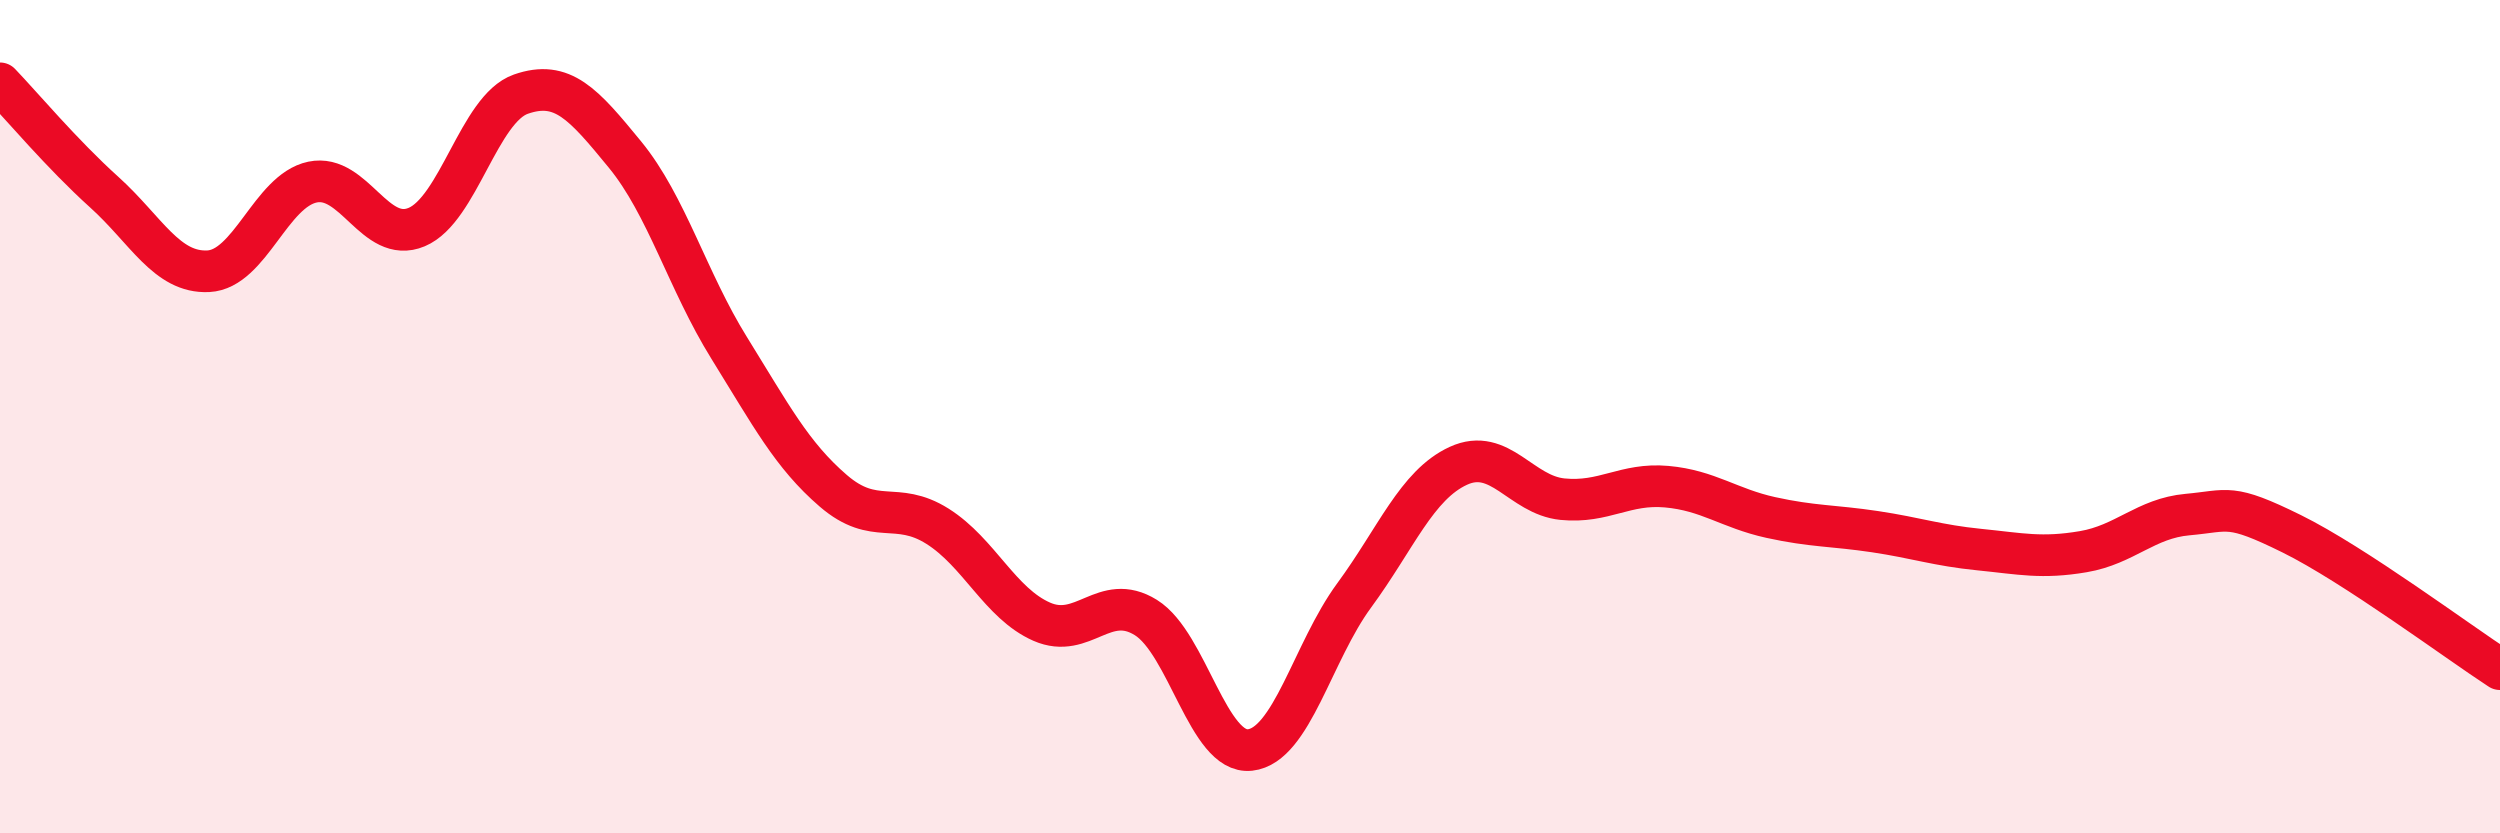 
    <svg width="60" height="20" viewBox="0 0 60 20" xmlns="http://www.w3.org/2000/svg">
      <path
        d="M 0,2 C 0.5,2.52 1.5,3.71 2.5,4.61 C 3.5,5.51 4,6.56 5,6.51 C 6,6.46 6.5,4.58 7.5,4.37 C 8.5,4.16 9,5.87 10,5.45 C 11,5.03 11.5,2.61 12.5,2.26 C 13.5,1.91 14,2.49 15,3.71 C 16,4.93 16.5,6.74 17.5,8.35 C 18.5,9.96 19,10.92 20,11.78 C 21,12.64 21.5,12 22.5,12.63 C 23.5,13.26 24,14.48 25,14.92 C 26,15.36 26.5,14.2 27.5,14.82 C 28.5,15.44 29,18.11 30,18 C 31,17.89 31.5,15.65 32.5,14.29 C 33.5,12.93 34,11.64 35,11.18 C 36,10.72 36.5,11.88 37.5,11.98 C 38.5,12.08 39,11.59 40,11.68 C 41,11.77 41.5,12.2 42.5,12.42 C 43.5,12.64 44,12.61 45,12.76 C 46,12.91 46.5,13.09 47.5,13.19 C 48.5,13.29 49,13.41 50,13.24 C 51,13.07 51.5,12.44 52.5,12.35 C 53.5,12.26 53.5,12.07 55,12.81 C 56.5,13.55 59,15.41 60,16.06L60 20L0 20Z"
        fill="#EB0A25"
        opacity="0.1"
        stroke-linecap="round"
        stroke-linejoin="round"
      />
      <path
        d="M 0,2 C 0.5,2.52 1.5,3.71 2.5,4.61 C 3.5,5.51 4,6.56 5,6.51 C 6,6.46 6.5,4.58 7.5,4.37 C 8.5,4.16 9,5.87 10,5.45 C 11,5.03 11.5,2.61 12.5,2.26 C 13.5,1.91 14,2.49 15,3.71 C 16,4.93 16.5,6.74 17.5,8.35 C 18.5,9.96 19,10.92 20,11.78 C 21,12.64 21.5,12 22.5,12.63 C 23.5,13.26 24,14.48 25,14.92 C 26,15.36 26.5,14.2 27.5,14.82 C 28.5,15.44 29,18.11 30,18 C 31,17.89 31.5,15.65 32.5,14.29 C 33.5,12.93 34,11.64 35,11.18 C 36,10.72 36.5,11.88 37.5,11.98 C 38.5,12.08 39,11.59 40,11.68 C 41,11.77 41.5,12.2 42.5,12.42 C 43.5,12.64 44,12.61 45,12.76 C 46,12.91 46.5,13.09 47.5,13.19 C 48.5,13.29 49,13.41 50,13.24 C 51,13.07 51.5,12.44 52.5,12.35 C 53.5,12.26 53.5,12.07 55,12.81 C 56.5,13.55 59,15.41 60,16.06"
        stroke="#EB0A25"
        stroke-width="1"
        fill="none"
        stroke-linecap="round"
        stroke-linejoin="round"
      />
    </svg>
  